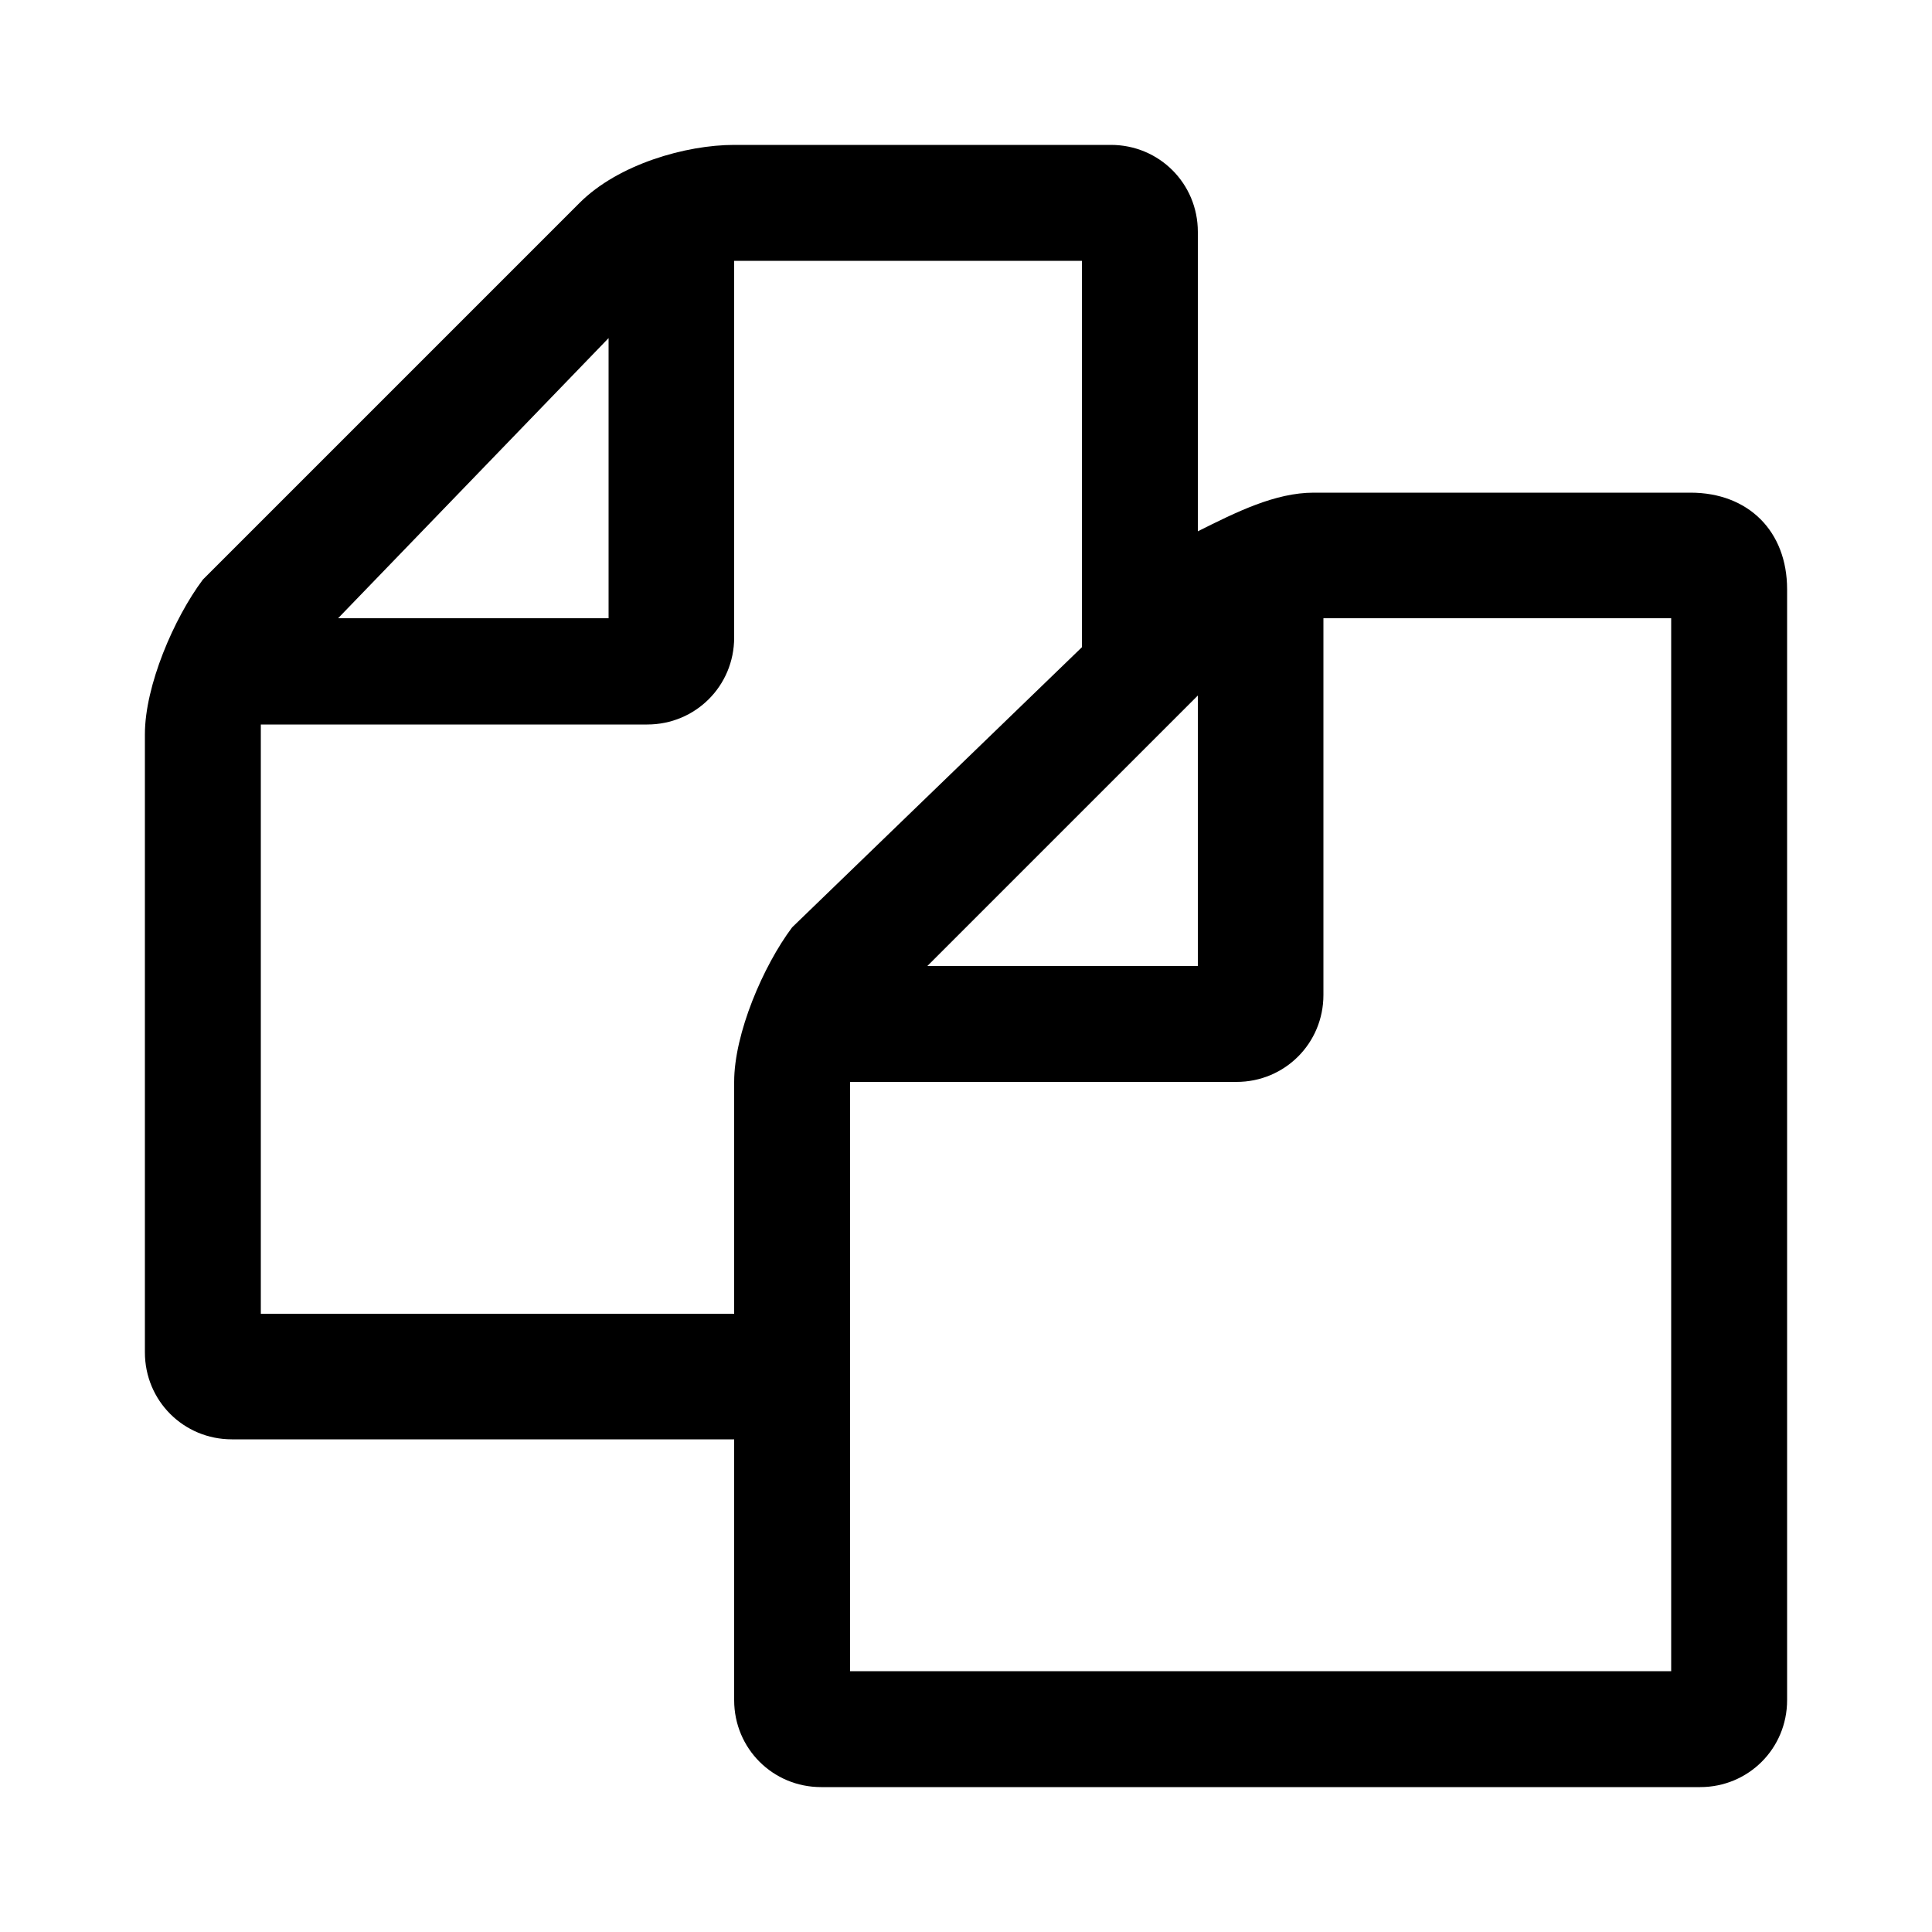 <?xml version="1.0" encoding="utf-8"?>
<!-- Generator: Adobe Illustrator 25.2.1, SVG Export Plug-In . SVG Version: 6.00 Build 0)  -->
<svg version="1.1" id="Livello_1" xmlns="http://www.w3.org/2000/svg" xmlns:xlink="http://www.w3.org/1999/xlink" x="0px" y="0px"
	 viewBox="0 0 20 20" style="enable-background:new 0 0 20 20;" xml:space="preserve">
<style type="text/css">
	.st0{enable-background:new    ;}
</style>
<g class="st0">
	<path d="M18.5,6.1v11.5c0,0.5-0.4,0.9-0.9,0.9H8.5c-0.5,0-0.9-0.4-0.9-0.9v-2.7H2.4c-0.5,0-0.9-0.4-0.9-0.9V7.6
		c0-0.5,0.3-1.2,0.6-1.6L6,2.1c0.4-0.4,1.1-0.6,1.6-0.6h3.9c0.5,0,0.9,0.4,0.9,0.9v3.1c0.4-0.2,0.8-0.4,1.2-0.4h3.9
		C18.1,5.1,18.5,5.5,18.5,6.1z M11.2,6.7V2.7H7.6v3.9c0,0.5-0.4,0.9-0.9,0.9H2.7v6.1h4.9v-2.4c0-0.5,0.3-1.2,0.6-1.6L11.2,6.7z
		 M3.5,6.4h2.8V3.5L3.5,6.4z M17.3,6.4h-3.6v3.9c0,0.5-0.4,0.9-0.9,0.9H8.8v6.1h8.5V6.4z M9.6,10h2.8V7.2L9.6,10z"/>
</g>
</svg>
